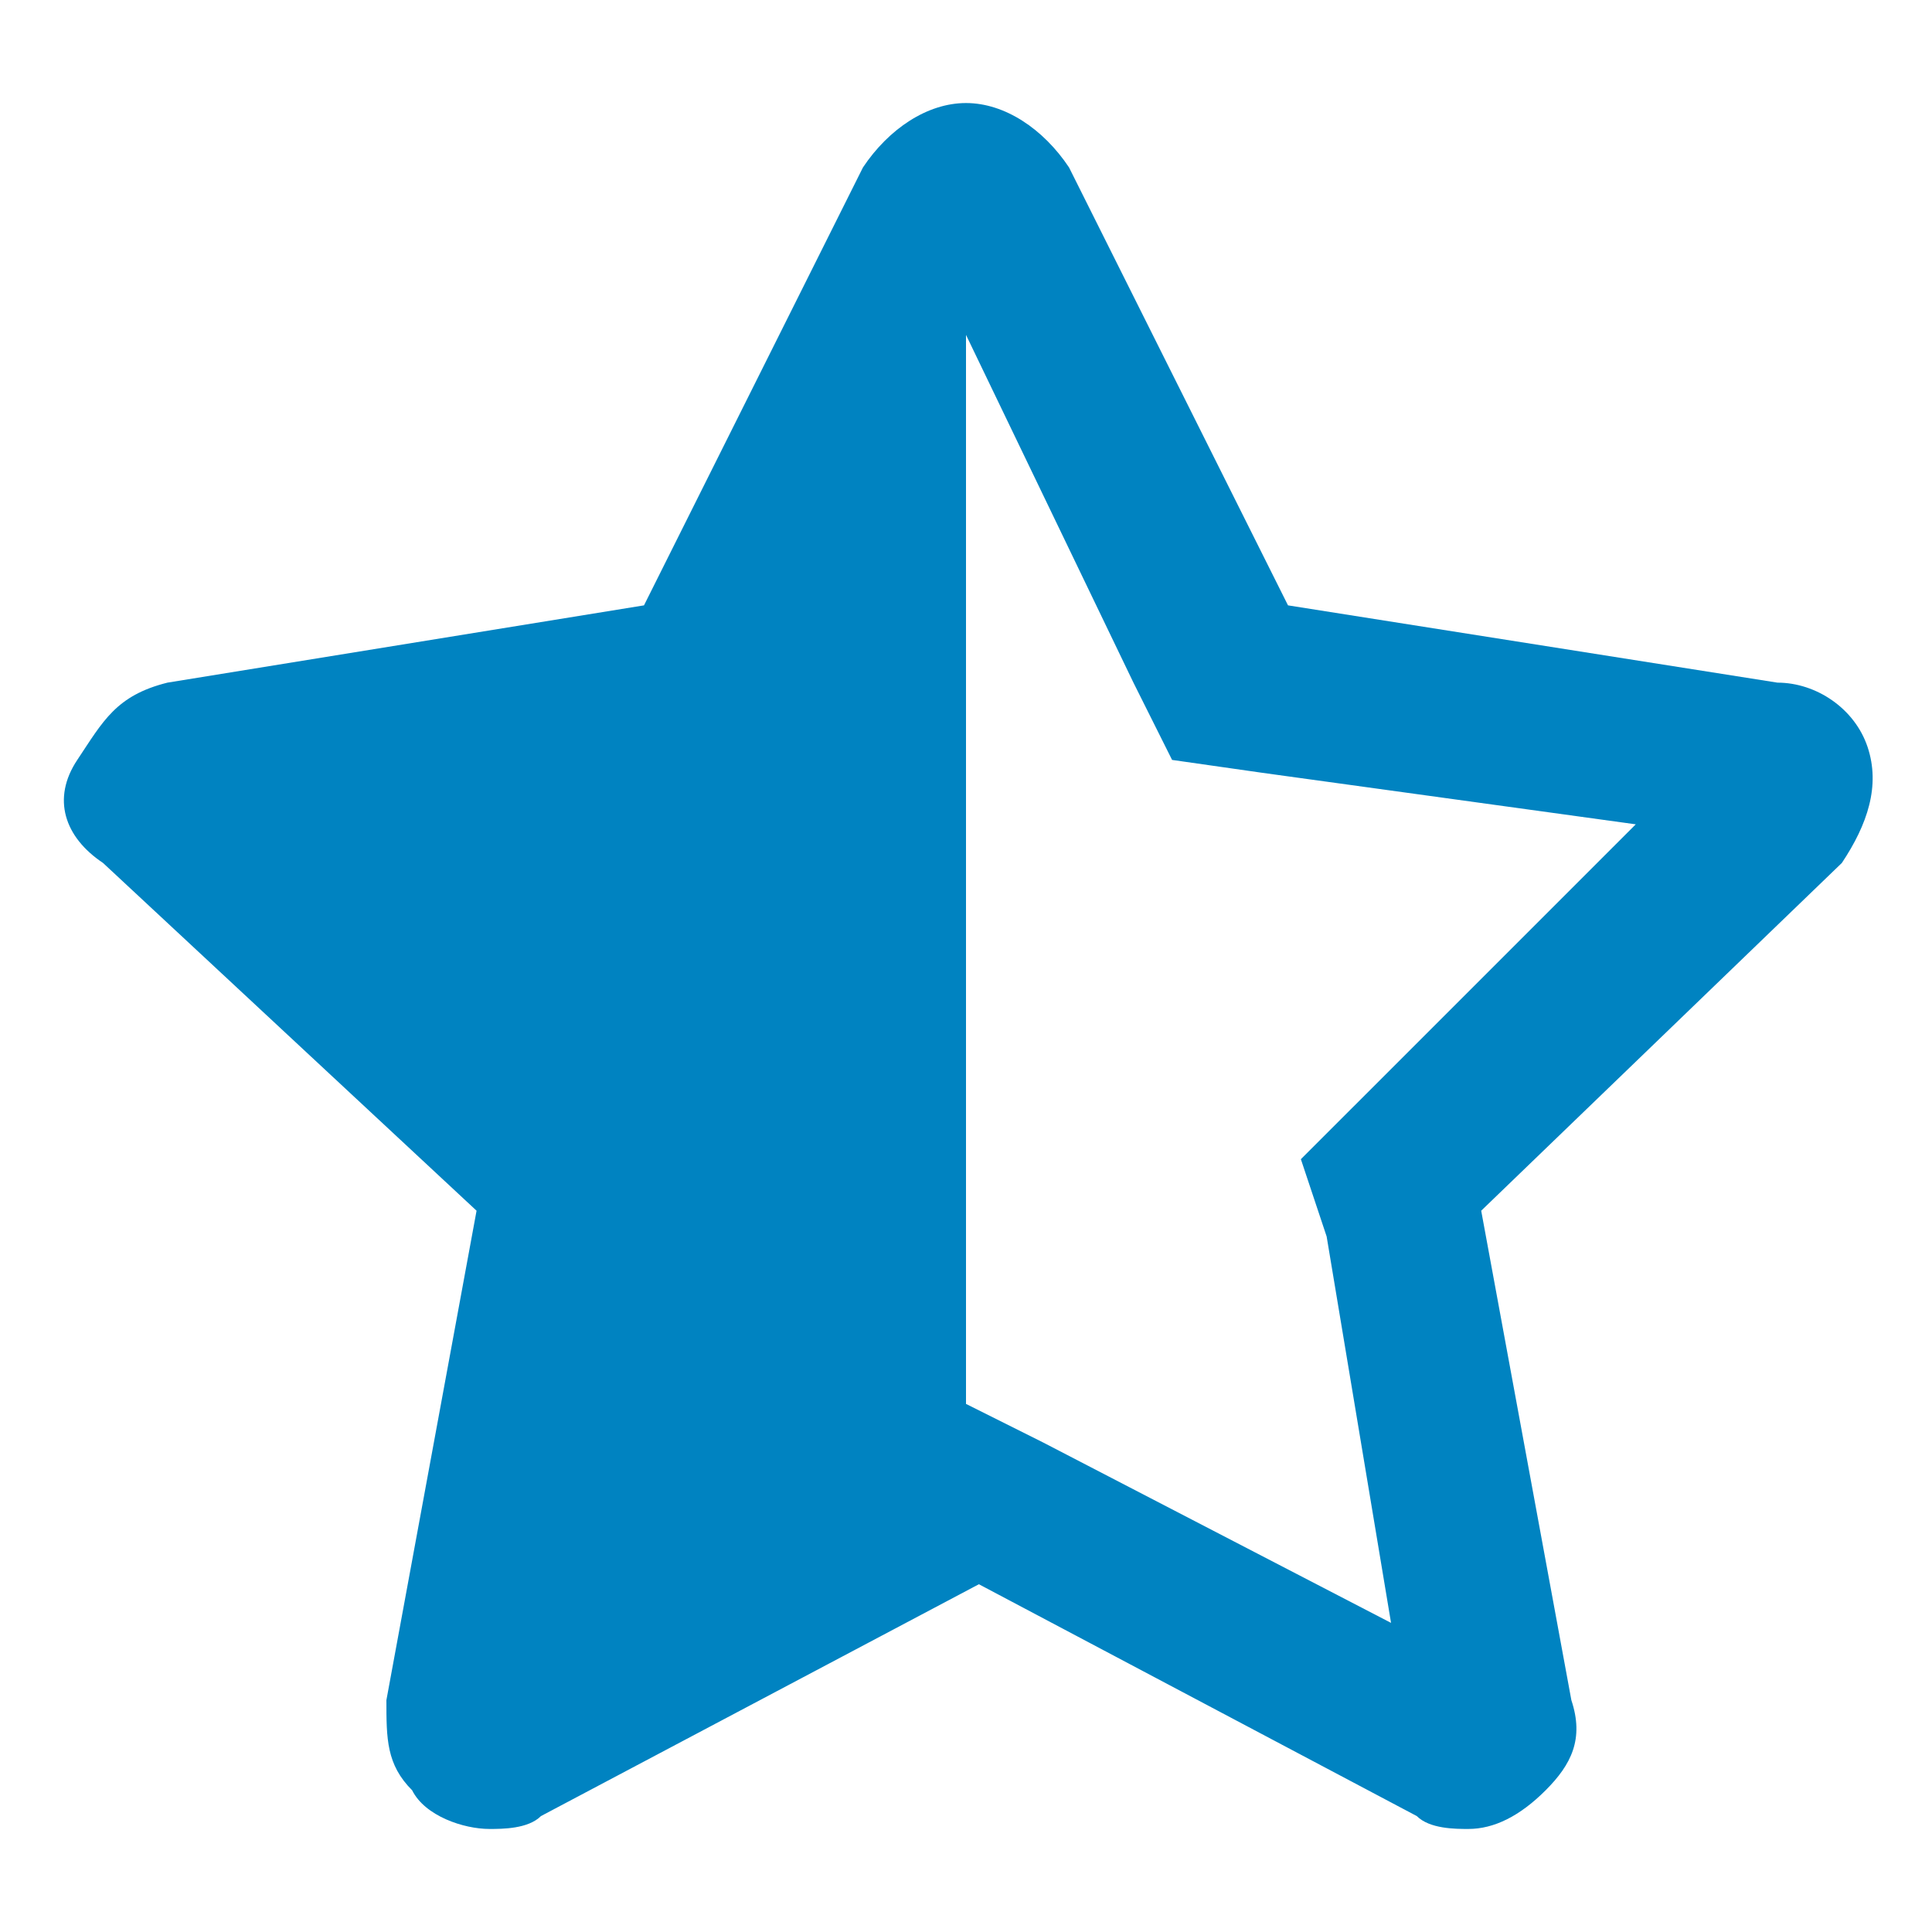 <?xml version="1.0" encoding="utf-8"?>
<!-- Generator: Adobe Illustrator 25.4.1, SVG Export Plug-In . SVG Version: 6.00 Build 0)  -->
<svg version="1.1" id="Layer_1" xmlns="http://www.w3.org/2000/svg" xmlns:xlink="http://www.w3.org/1999/xlink" x="0px" y="0px"
	 viewBox="0 0 15 15" style="enable-background:new 0 0 15 15;" xml:space="preserve">
<style type="text/css">
	.st0{fill:#0083C1;}
</style>
<g>
	<path class="st0" d="M13.8,5.3c0.3,0,0.6,0.2,0.7,0.5c0.1,0.3,0,0.6-0.2,0.9l-2.8,2.7l0.7,3.8c0.1,0.3,0,0.5-0.2,0.7
		c-0.2,0.2-0.4,0.3-0.6,0.3c-0.1,0-0.3,0-0.4-0.1l-3.4-1.8l-3.4,1.8c-0.1,0.1-0.3,0.1-0.4,0.1c-0.2,0-0.5-0.1-0.6-0.3
		c-0.2-0.2-0.2-0.4-0.2-0.7l0.7-3.8L0.8,6.7C0.5,6.5,0.4,6.2,0.6,5.9s0.3-0.5,0.7-0.6L5,4.7l1.7-3.4C6.9,1,7.2,0.8,7.5,0.8
		S8.1,1,8.3,1.3L10,4.7L13.8,5.3z M10.6,8.5l2.1-2.1L9.8,6L9.1,5.9L8.8,5.3L7.5,2.6v8.3l0.6,0.3l2.7,1.4l-0.5-3L10.1,9L10.6,8.5z"/>
</g>
</svg>
